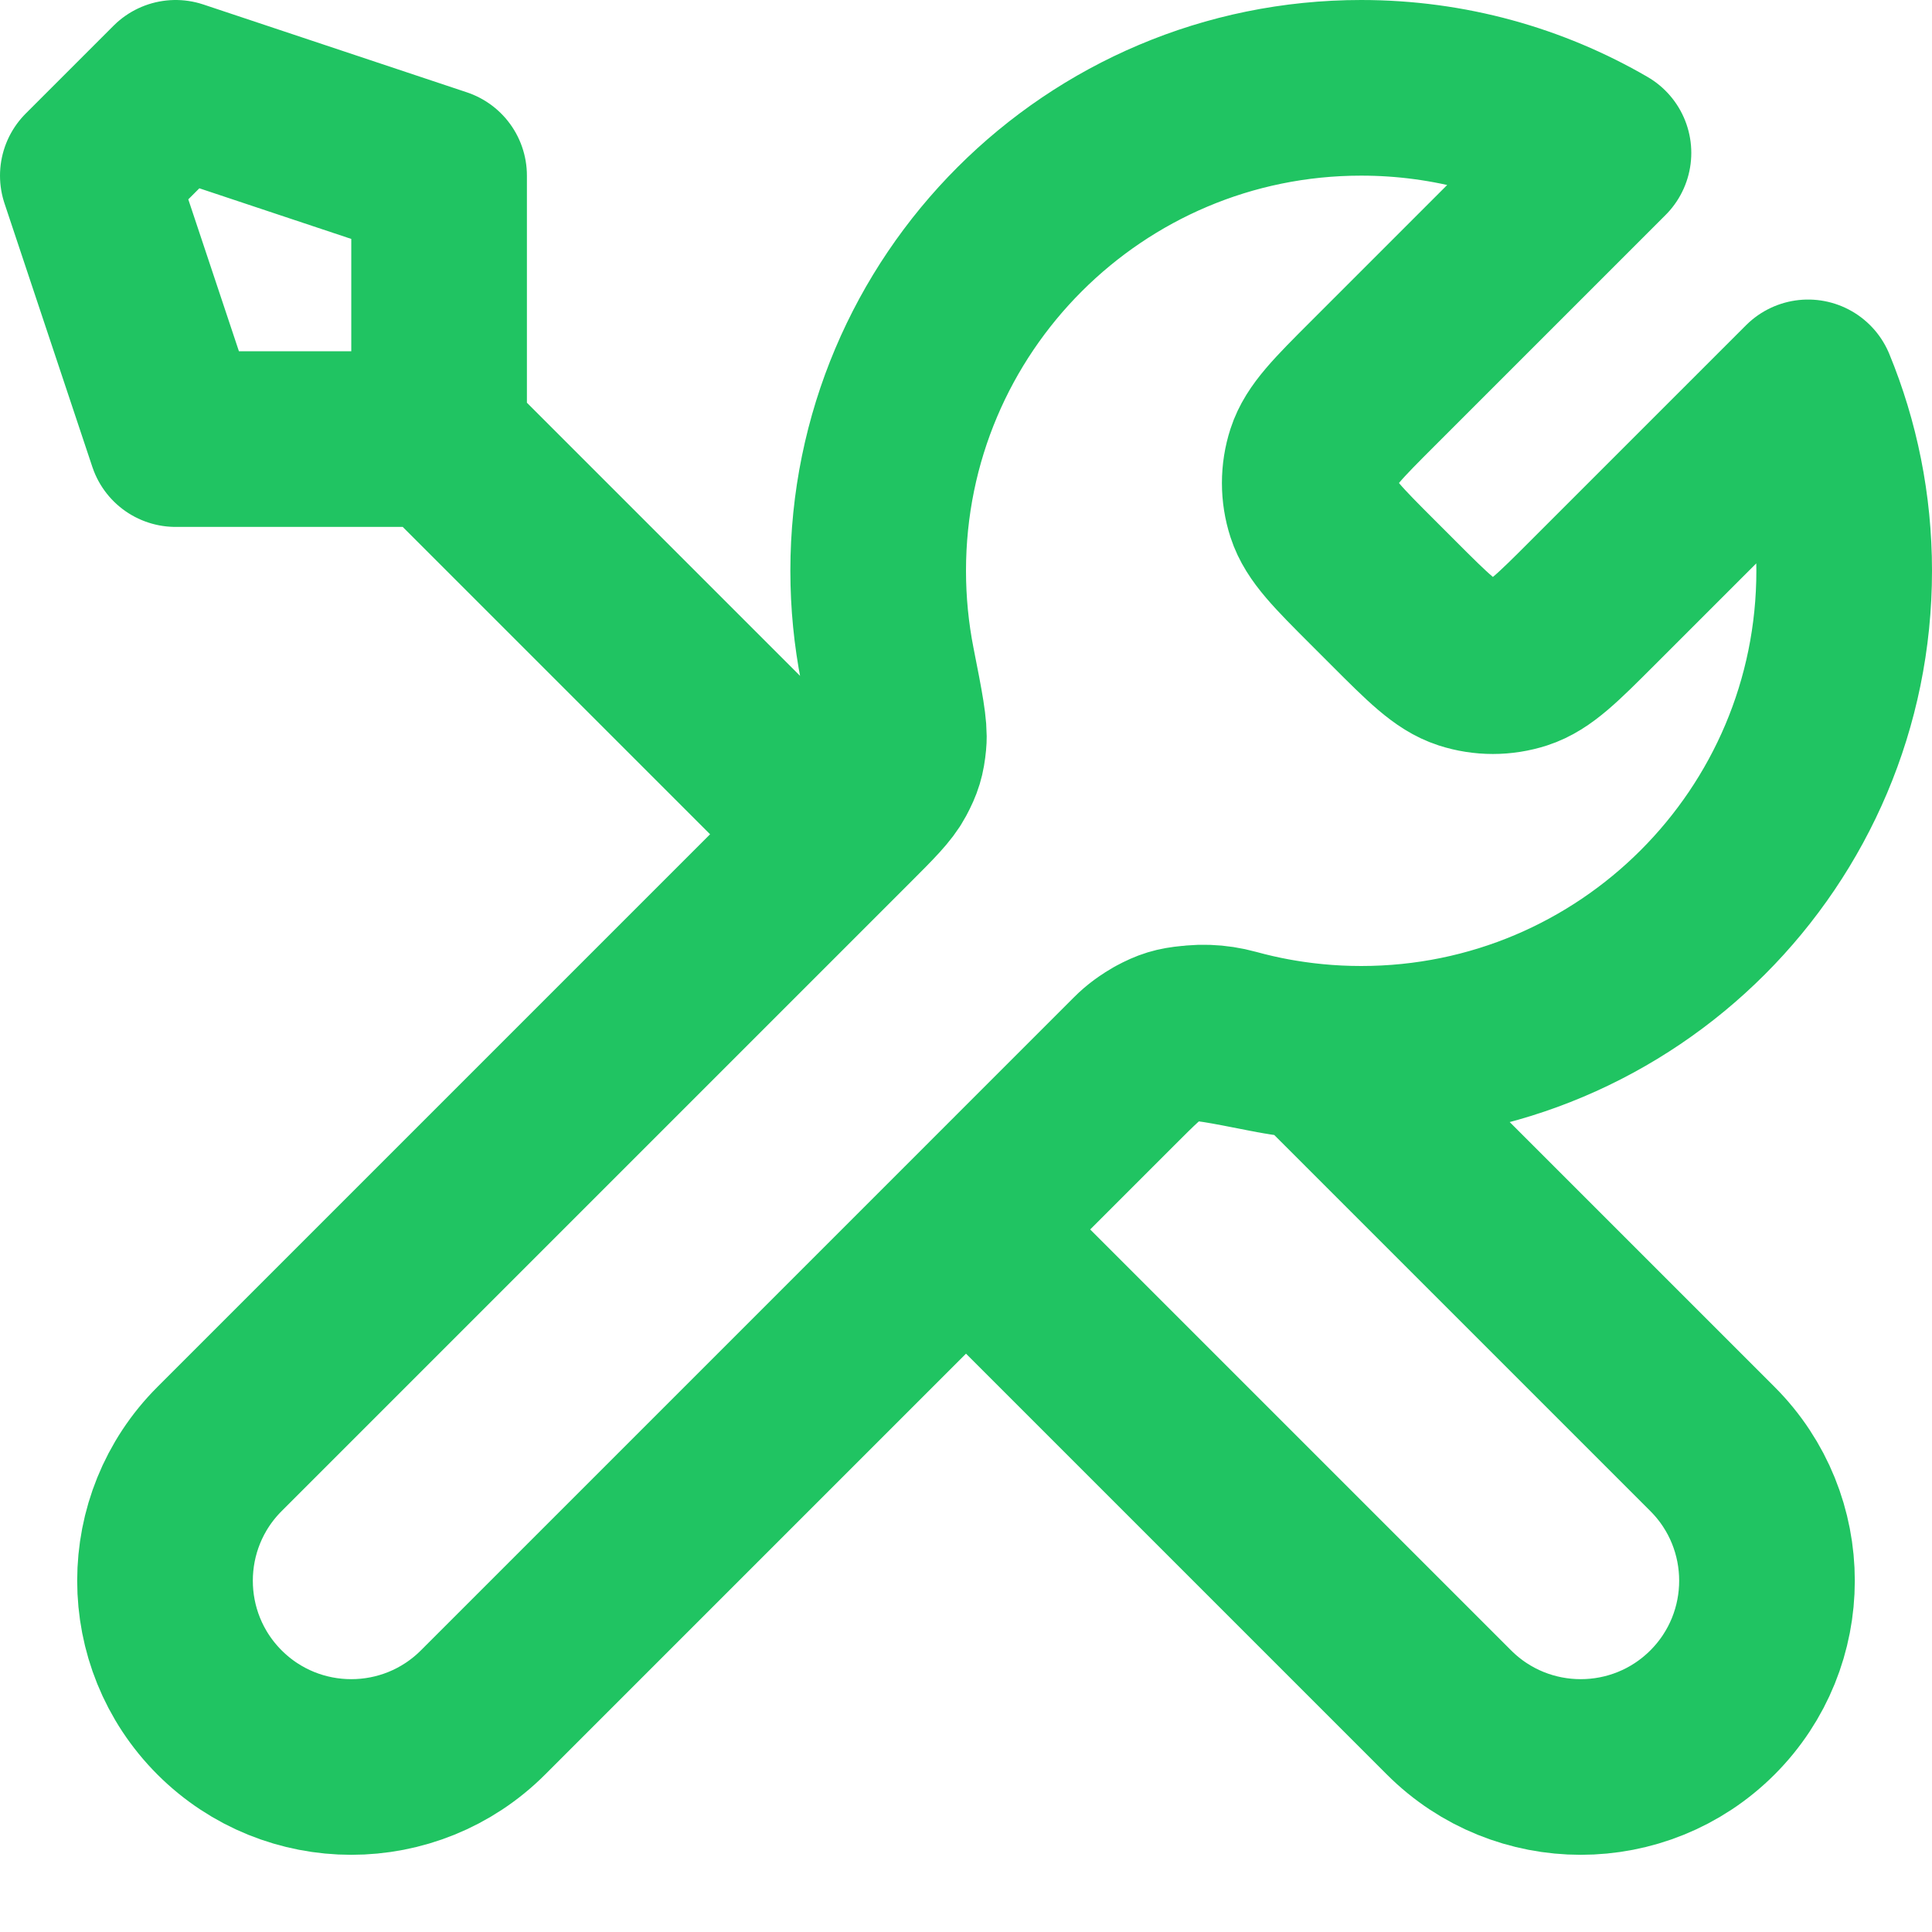 <svg width="22" height="22" viewBox="0 0 22 22" fill="none" xmlns="http://www.w3.org/2000/svg">
<path d="M5 5L9.5 9.5M5 5H2L1 2L2 1L5 2V5ZM18.259 1.741L15.631 4.369C15.235 4.765 15.037 4.963 14.963 5.191C14.898 5.392 14.898 5.608 14.963 5.809C15.037 6.037 15.235 6.235 15.631 6.631L15.869 6.869C16.265 7.265 16.463 7.463 16.691 7.537C16.892 7.602 17.108 7.602 17.309 7.537C17.537 7.463 17.735 7.265 18.131 6.869L20.589 4.411C20.854 5.055 21 5.76 21 6.5C21 9.538 18.538 12 15.5 12C15.134 12 14.776 11.964 14.43 11.896C13.944 11.8 13.7 11.752 13.553 11.767C13.396 11.782 13.319 11.806 13.181 11.88C13.05 11.95 12.919 12.081 12.657 12.343L5.5 19.5C4.672 20.328 3.328 20.328 2.5 19.5C1.672 18.672 1.672 17.328 2.5 16.5L9.657 9.343C9.919 9.081 10.05 8.95 10.12 8.819C10.194 8.681 10.218 8.603 10.233 8.447C10.248 8.299 10.2 8.056 10.104 7.57C10.036 7.224 10 6.866 10 6.5C10 3.462 12.462 1 15.5 1C16.506 1 17.448 1.27 18.259 1.741ZM11 14L16.5 19.5C17.328 20.328 18.672 20.328 19.5 19.5C20.328 18.672 20.328 17.328 19.5 16.5L14.975 11.975C14.655 11.945 14.343 11.887 14.041 11.804C13.652 11.697 13.225 11.775 12.94 12.06L11 14Z" stroke="#20C462" stroke-width="2" stroke-linecap="round" stroke-linejoin="round"/>
</svg>
